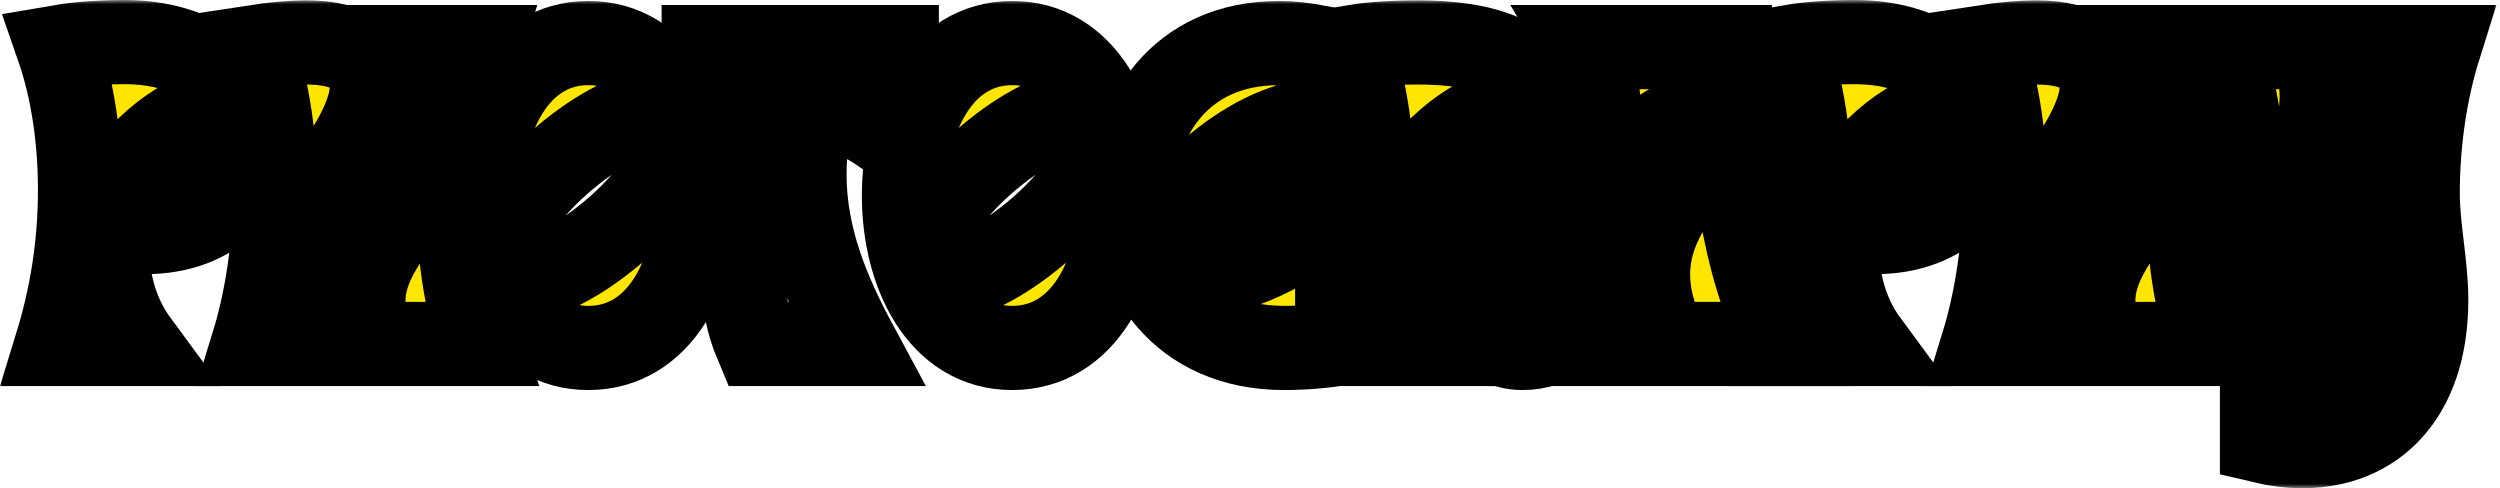 <svg width="297" height="58" viewBox="0 0 297 58" fill="none" xmlns="http://www.w3.org/2000/svg">
<mask id="path-1-outside-1_52_129" maskUnits="userSpaceOnUse" x="-0.234" y="0" width="297" height="58" fill="black">
<rect fill="white" x="-0.234" width="297" height="58"/>
<path d="M6.766 40.861C8.459 35.347 9.507 29.238 9.507 22.574C9.507 16.584 8.661 10.712 6.887 5.595C8.257 5.357 11.12 5 14.788 5C24.504 5 30.027 10.792 30.027 16.465C30.027 22.058 25.713 27.572 17.207 27.572H12.611C12.611 32.451 13.337 36.815 16.32 40.861H6.766ZM24.827 13.41C21.803 13.41 14.425 19.241 14.425 22.97C14.425 24.041 14.99 24.716 15.998 24.716C19.021 24.716 26.358 18.845 26.358 15.116C26.358 14.045 25.834 13.41 24.827 13.41Z"/>
<path d="M30.075 40.861C31.648 35.744 32.696 29.238 32.696 22.574C32.696 16.742 31.889 10.871 30.116 5.595C32.413 5.238 34.913 5.04 36.324 5.04C42.008 5.04 44.185 7.221 44.185 10.276C44.185 13.569 41.605 18.051 38.098 22.296C39.267 21.701 40.758 21.542 42.29 21.542C44.225 21.542 45.959 21.78 47.41 21.78C49.99 21.78 51.643 21.066 51.643 17.218C51.643 13.291 50.152 8.967 47.733 5.595H57.045C55.433 10.792 54.465 17.139 54.465 23.764C54.465 29.793 55.272 35.744 57.045 40.861H44.75C43.621 39.036 43.177 37.331 43.177 35.664C43.177 31.817 45.717 28.286 48.459 24.795C47.047 23.922 43.419 22.891 40.396 22.891C37.009 22.891 35.356 25.668 35.356 29.278C35.356 33.165 37.009 37.529 39.388 40.861H30.075Z"/>
<path d="M69.896 41.337C61.309 41.337 57.036 32.332 57.036 23.248C57.036 14.124 61.309 5.119 69.896 5.119C78.483 5.119 82.796 14.124 82.796 23.248C82.796 32.332 78.483 41.337 69.896 41.337ZM77.434 13.37C72.113 13.37 59.535 23.526 59.535 30.071C59.535 32.054 60.704 33.046 62.357 33.046C67.678 33.046 80.297 22.891 80.297 16.385C80.297 14.362 79.087 13.37 77.434 13.37Z"/>
<path d="M89.888 40.861C88.8 38.283 88.437 36.101 88.437 33.919C88.437 29.238 90.412 25.112 91.985 21.86C93.033 19.717 93.879 17.932 93.879 16.385C93.879 14.64 92.71 13.608 91.259 13.608C88.8 13.608 85.696 15.711 83.599 16.901V5.595H106.538V16.941C105.611 16.147 102.063 13.331 99.282 13.331C95.895 13.331 95.573 17.654 95.573 20.749C95.573 28.246 98.395 34.871 101.62 40.861H89.888Z"/>
<path d="M120.249 41.337C111.662 41.337 107.389 32.332 107.389 23.248C107.389 14.124 111.662 5.119 120.249 5.119C128.836 5.119 133.15 14.124 133.15 23.248C133.15 32.332 128.836 41.337 120.249 41.337ZM127.788 13.37C122.466 13.37 109.888 23.526 109.888 30.071C109.888 32.054 111.057 33.046 112.71 33.046C118.032 33.046 130.65 22.891 130.65 16.385C130.65 14.362 129.441 13.37 127.788 13.37Z"/>
<path d="M158.857 40.861C156.116 41.297 153.576 41.337 152.568 41.337C140.272 41.337 134.548 32.253 134.548 23.129C134.548 14.164 140.111 5.119 151.923 5.119C153.496 5.119 155.027 5.317 156.519 5.595V14.402C148.416 14.402 137.249 25.073 137.249 30.19C137.249 32.57 139.224 33.007 140.918 33.007C145.957 33.007 154.826 29.198 157.406 25.073V24.914L148.013 27.175V22.891L158.857 24.359V40.861Z"/>
<path d="M160.344 40.861C162.037 35.347 163.086 29.238 163.086 22.574C163.086 16.584 162.279 10.712 160.505 5.595C161.876 5.357 164.738 5.04 168.407 5.04C175.905 5.04 183.686 6.745 183.686 14.441C183.686 19.757 179.977 24.24 172.64 24.954C172.64 27.969 177.478 29.754 180.864 29.754C181.872 29.754 182.839 29.674 183.646 29.595V40.861C182.638 41.218 181.711 41.337 180.864 41.337C176.712 41.337 175.018 37.688 173.366 34.038C171.672 30.309 169.979 26.62 166.19 26.62C166.19 31.658 166.673 36.656 169.858 40.861H160.344ZM178.365 13.41C175.301 13.41 167.964 19.202 167.964 22.97C167.964 24.002 168.528 24.716 169.536 24.716C172.559 24.716 179.896 18.845 179.896 15.116C179.896 14.045 179.372 13.41 178.365 13.41Z"/>
<path d="M183.896 40.861C186.597 33.046 190.104 24.517 190.104 16.028C190.104 11.665 189.459 7.698 188.21 5.595H205.504C205.504 19.598 206.956 30.864 211.793 40.861H198.046C196.434 37.767 195.789 35.069 195.789 32.61C195.789 26.898 199.377 22.693 201.997 19.559C203.529 17.774 204.738 16.385 204.738 15.036C204.738 13.846 204.013 13.41 203.086 13.41C199.417 13.41 190.548 18.21 190.548 28.841C190.548 32.412 191.475 36.458 193.773 40.861H183.896Z"/>
<path d="M212.273 40.861C213.966 35.347 215.014 29.238 215.014 22.574C215.014 16.584 214.168 10.712 212.394 5.595C213.765 5.357 216.627 5 220.296 5C230.011 5 235.534 10.792 235.534 16.465C235.534 22.058 231.221 27.572 222.714 27.572H218.119C218.119 32.451 218.844 36.815 221.828 40.861H212.273ZM230.334 13.41C227.31 13.41 219.933 19.241 219.933 22.97C219.933 24.041 220.497 24.716 221.505 24.716C224.529 24.716 231.866 18.845 231.866 15.116C231.866 14.045 231.342 13.41 230.334 13.41Z"/>
<path d="M235.583 40.861C237.155 35.744 238.203 29.238 238.203 22.574C238.203 16.742 237.397 10.871 235.623 5.595C237.921 5.238 240.42 5.04 241.831 5.04C247.515 5.04 249.692 7.221 249.692 10.276C249.692 13.569 247.112 18.051 243.605 22.296C244.774 21.701 246.266 21.542 247.798 21.542C249.733 21.542 251.466 21.78 252.918 21.78C255.498 21.78 257.151 21.066 257.151 17.218C257.151 13.291 255.659 8.967 253.24 5.595H262.553C260.94 10.792 259.973 17.139 259.973 23.764C259.973 29.793 260.779 35.744 262.553 40.861H250.257C249.128 39.036 248.685 37.331 248.685 35.664C248.685 31.817 251.224 28.286 253.966 24.795C252.555 23.922 248.926 22.891 245.903 22.891C242.517 22.891 240.864 25.668 240.864 29.278C240.864 33.165 242.517 37.529 244.895 40.861H235.583Z"/>
<path d="M263.925 5.595H274.567C275.454 7.618 275.817 9.602 275.817 11.506C275.817 20.471 267.835 27.691 267.835 31.658C267.835 32.729 268.238 33.364 269.165 33.364C272.834 33.364 283.88 27.017 283.88 16.385C283.88 12.974 282.872 9.324 280.332 5.595H289.766C288.113 10.871 287.226 16.941 287.226 22.931C287.226 27.215 288.234 31.34 288.234 35.625C288.234 47.208 281.864 53 273.56 53C271.987 53 270.375 52.802 268.722 52.405V43.321C270.012 43.559 271.342 43.678 272.632 43.678C280.01 43.678 287.145 39.711 287.145 34.038C287.145 31.737 286.057 29.198 283.517 26.699H283.114C281.26 34.752 275.414 41.337 268.883 41.337C266.142 41.337 265.416 40.266 265.416 37.965C265.416 32.967 266.585 28.008 266.585 22.931C266.585 17.893 265.981 12.061 263.925 5.595Z"/>
</mask>
<path d="M6.766 40.861C8.459 35.347 9.507 29.238 9.507 22.574C9.507 16.584 8.661 10.712 6.887 5.595C8.257 5.357 11.12 5 14.788 5C24.504 5 30.027 10.792 30.027 16.465C30.027 22.058 25.713 27.572 17.207 27.572H12.611C12.611 32.451 13.337 36.815 16.32 40.861H6.766ZM24.827 13.41C21.803 13.41 14.425 19.241 14.425 22.97C14.425 24.041 14.99 24.716 15.998 24.716C19.021 24.716 26.358 18.845 26.358 15.116C26.358 14.045 25.834 13.41 24.827 13.41Z" fill="#FFE600"/>
<path d="M30.075 40.861C31.648 35.744 32.696 29.238 32.696 22.574C32.696 16.742 31.889 10.871 30.116 5.595C32.413 5.238 34.913 5.04 36.324 5.04C42.008 5.04 44.185 7.221 44.185 10.276C44.185 13.569 41.605 18.051 38.098 22.296C39.267 21.701 40.758 21.542 42.29 21.542C44.225 21.542 45.959 21.78 47.41 21.78C49.99 21.78 51.643 21.066 51.643 17.218C51.643 13.291 50.152 8.967 47.733 5.595H57.045C55.433 10.792 54.465 17.139 54.465 23.764C54.465 29.793 55.272 35.744 57.045 40.861H44.75C43.621 39.036 43.177 37.331 43.177 35.664C43.177 31.817 45.717 28.286 48.459 24.795C47.047 23.922 43.419 22.891 40.396 22.891C37.009 22.891 35.356 25.668 35.356 29.278C35.356 33.165 37.009 37.529 39.388 40.861H30.075Z" fill="#FFE600"/>
<path d="M69.896 41.337C61.309 41.337 57.036 32.332 57.036 23.248C57.036 14.124 61.309 5.119 69.896 5.119C78.483 5.119 82.796 14.124 82.796 23.248C82.796 32.332 78.483 41.337 69.896 41.337ZM77.434 13.37C72.113 13.37 59.535 23.526 59.535 30.071C59.535 32.054 60.704 33.046 62.357 33.046C67.678 33.046 80.297 22.891 80.297 16.385C80.297 14.362 79.087 13.37 77.434 13.37Z" fill="#FFE600"/>
<path d="M89.888 40.861C88.8 38.283 88.437 36.101 88.437 33.919C88.437 29.238 90.412 25.112 91.985 21.86C93.033 19.717 93.879 17.932 93.879 16.385C93.879 14.64 92.71 13.608 91.259 13.608C88.8 13.608 85.696 15.711 83.599 16.901V5.595H106.538V16.941C105.611 16.147 102.063 13.331 99.282 13.331C95.895 13.331 95.573 17.654 95.573 20.749C95.573 28.246 98.395 34.871 101.62 40.861H89.888Z" fill="#FFE600"/>
<path d="M120.249 41.337C111.662 41.337 107.389 32.332 107.389 23.248C107.389 14.124 111.662 5.119 120.249 5.119C128.836 5.119 133.15 14.124 133.15 23.248C133.15 32.332 128.836 41.337 120.249 41.337ZM127.788 13.37C122.466 13.37 109.888 23.526 109.888 30.071C109.888 32.054 111.057 33.046 112.71 33.046C118.032 33.046 130.65 22.891 130.65 16.385C130.65 14.362 129.441 13.37 127.788 13.37Z" fill="#FFE600"/>
<path d="M158.857 40.861C156.116 41.297 153.576 41.337 152.568 41.337C140.272 41.337 134.548 32.253 134.548 23.129C134.548 14.164 140.111 5.119 151.923 5.119C153.496 5.119 155.027 5.317 156.519 5.595V14.402C148.416 14.402 137.249 25.073 137.249 30.19C137.249 32.57 139.224 33.007 140.918 33.007C145.957 33.007 154.826 29.198 157.406 25.073V24.914L148.013 27.175V22.891L158.857 24.359V40.861Z" fill="#FFE600"/>
<path d="M160.344 40.861C162.037 35.347 163.086 29.238 163.086 22.574C163.086 16.584 162.279 10.712 160.505 5.595C161.876 5.357 164.738 5.04 168.407 5.04C175.905 5.04 183.686 6.745 183.686 14.441C183.686 19.757 179.977 24.24 172.64 24.954C172.64 27.969 177.478 29.754 180.864 29.754C181.872 29.754 182.839 29.674 183.646 29.595V40.861C182.638 41.218 181.711 41.337 180.864 41.337C176.712 41.337 175.018 37.688 173.366 34.038C171.672 30.309 169.979 26.62 166.19 26.62C166.19 31.658 166.673 36.656 169.858 40.861H160.344ZM178.365 13.41C175.301 13.41 167.964 19.202 167.964 22.97C167.964 24.002 168.528 24.716 169.536 24.716C172.559 24.716 179.896 18.845 179.896 15.116C179.896 14.045 179.372 13.41 178.365 13.41Z" fill="#FFE600"/>
<path d="M183.896 40.861C186.597 33.046 190.104 24.517 190.104 16.028C190.104 11.665 189.459 7.698 188.21 5.595H205.504C205.504 19.598 206.956 30.864 211.793 40.861H198.046C196.434 37.767 195.789 35.069 195.789 32.61C195.789 26.898 199.377 22.693 201.997 19.559C203.529 17.774 204.738 16.385 204.738 15.036C204.738 13.846 204.013 13.41 203.086 13.41C199.417 13.41 190.548 18.21 190.548 28.841C190.548 32.412 191.475 36.458 193.773 40.861H183.896Z" fill="#FFE600"/>
<path d="M212.273 40.861C213.966 35.347 215.014 29.238 215.014 22.574C215.014 16.584 214.168 10.712 212.394 5.595C213.765 5.357 216.627 5 220.296 5C230.011 5 235.534 10.792 235.534 16.465C235.534 22.058 231.221 27.572 222.714 27.572H218.119C218.119 32.451 218.844 36.815 221.828 40.861H212.273ZM230.334 13.41C227.31 13.41 219.933 19.241 219.933 22.97C219.933 24.041 220.497 24.716 221.505 24.716C224.529 24.716 231.866 18.845 231.866 15.116C231.866 14.045 231.342 13.41 230.334 13.41Z" fill="#FFE600"/>
<path d="M235.583 40.861C237.155 35.744 238.203 29.238 238.203 22.574C238.203 16.742 237.397 10.871 235.623 5.595C237.921 5.238 240.42 5.04 241.831 5.04C247.515 5.04 249.692 7.221 249.692 10.276C249.692 13.569 247.112 18.051 243.605 22.296C244.774 21.701 246.266 21.542 247.798 21.542C249.733 21.542 251.466 21.78 252.918 21.78C255.498 21.78 257.151 21.066 257.151 17.218C257.151 13.291 255.659 8.967 253.24 5.595H262.553C260.94 10.792 259.973 17.139 259.973 23.764C259.973 29.793 260.779 35.744 262.553 40.861H250.257C249.128 39.036 248.685 37.331 248.685 35.664C248.685 31.817 251.224 28.286 253.966 24.795C252.555 23.922 248.926 22.891 245.903 22.891C242.517 22.891 240.864 25.668 240.864 29.278C240.864 33.165 242.517 37.529 244.895 40.861H235.583Z" fill="#FFE600"/>
<path d="M263.925 5.595H274.567C275.454 7.618 275.817 9.602 275.817 11.506C275.817 20.471 267.835 27.691 267.835 31.658C267.835 32.729 268.238 33.364 269.165 33.364C272.834 33.364 283.88 27.017 283.88 16.385C283.88 12.974 282.872 9.324 280.332 5.595H289.766C288.113 10.871 287.226 16.941 287.226 22.931C287.226 27.215 288.234 31.34 288.234 35.625C288.234 47.208 281.864 53 273.56 53C271.987 53 270.375 52.802 268.722 52.405V43.321C270.012 43.559 271.342 43.678 272.632 43.678C280.01 43.678 287.145 39.711 287.145 34.038C287.145 31.737 286.057 29.198 283.517 26.699H283.114C281.26 34.752 275.414 41.337 268.883 41.337C266.142 41.337 265.416 40.266 265.416 37.965C265.416 32.967 266.585 28.008 266.585 22.931C266.585 17.893 265.981 12.061 263.925 5.595Z" fill="#FFE600"/>
<path d="M6.766 40.861C8.459 35.347 9.507 29.238 9.507 22.574C9.507 16.584 8.661 10.712 6.887 5.595C8.257 5.357 11.12 5 14.788 5C24.504 5 30.027 10.792 30.027 16.465C30.027 22.058 25.713 27.572 17.207 27.572H12.611C12.611 32.451 13.337 36.815 16.32 40.861H6.766ZM24.827 13.41C21.803 13.41 14.425 19.241 14.425 22.97C14.425 24.041 14.99 24.716 15.998 24.716C19.021 24.716 26.358 18.845 26.358 15.116C26.358 14.045 25.834 13.41 24.827 13.41Z" stroke="black" stroke-width="10" mask="url(#path-1-outside-1_52_129)"/>
<path d="M30.075 40.861C31.648 35.744 32.696 29.238 32.696 22.574C32.696 16.742 31.889 10.871 30.116 5.595C32.413 5.238 34.913 5.04 36.324 5.04C42.008 5.04 44.185 7.221 44.185 10.276C44.185 13.569 41.605 18.051 38.098 22.296C39.267 21.701 40.758 21.542 42.29 21.542C44.225 21.542 45.959 21.78 47.41 21.78C49.99 21.78 51.643 21.066 51.643 17.218C51.643 13.291 50.152 8.967 47.733 5.595H57.045C55.433 10.792 54.465 17.139 54.465 23.764C54.465 29.793 55.272 35.744 57.045 40.861H44.75C43.621 39.036 43.177 37.331 43.177 35.664C43.177 31.817 45.717 28.286 48.459 24.795C47.047 23.922 43.419 22.891 40.396 22.891C37.009 22.891 35.356 25.668 35.356 29.278C35.356 33.165 37.009 37.529 39.388 40.861H30.075Z" stroke="black" stroke-width="10" mask="url(#path-1-outside-1_52_129)"/>
<path d="M69.896 41.337C61.309 41.337 57.036 32.332 57.036 23.248C57.036 14.124 61.309 5.119 69.896 5.119C78.483 5.119 82.796 14.124 82.796 23.248C82.796 32.332 78.483 41.337 69.896 41.337ZM77.434 13.37C72.113 13.37 59.535 23.526 59.535 30.071C59.535 32.054 60.704 33.046 62.357 33.046C67.678 33.046 80.297 22.891 80.297 16.385C80.297 14.362 79.087 13.37 77.434 13.37Z" stroke="black" stroke-width="10" mask="url(#path-1-outside-1_52_129)"/>
<path d="M89.888 40.861C88.8 38.283 88.437 36.101 88.437 33.919C88.437 29.238 90.412 25.112 91.985 21.86C93.033 19.717 93.879 17.932 93.879 16.385C93.879 14.64 92.71 13.608 91.259 13.608C88.8 13.608 85.696 15.711 83.599 16.901V5.595H106.538V16.941C105.611 16.147 102.063 13.331 99.282 13.331C95.895 13.331 95.573 17.654 95.573 20.749C95.573 28.246 98.395 34.871 101.62 40.861H89.888Z" stroke="black" stroke-width="10" mask="url(#path-1-outside-1_52_129)"/>
<path d="M120.249 41.337C111.662 41.337 107.389 32.332 107.389 23.248C107.389 14.124 111.662 5.119 120.249 5.119C128.836 5.119 133.15 14.124 133.15 23.248C133.15 32.332 128.836 41.337 120.249 41.337ZM127.788 13.37C122.466 13.37 109.888 23.526 109.888 30.071C109.888 32.054 111.057 33.046 112.71 33.046C118.032 33.046 130.65 22.891 130.65 16.385C130.65 14.362 129.441 13.37 127.788 13.37Z" stroke="black" stroke-width="10" mask="url(#path-1-outside-1_52_129)"/>
<path d="M158.857 40.861C156.116 41.297 153.576 41.337 152.568 41.337C140.272 41.337 134.548 32.253 134.548 23.129C134.548 14.164 140.111 5.119 151.923 5.119C153.496 5.119 155.027 5.317 156.519 5.595V14.402C148.416 14.402 137.249 25.073 137.249 30.19C137.249 32.57 139.224 33.007 140.918 33.007C145.957 33.007 154.826 29.198 157.406 25.073V24.914L148.013 27.175V22.891L158.857 24.359V40.861Z" stroke="black" stroke-width="10" mask="url(#path-1-outside-1_52_129)"/>
<path d="M160.344 40.861C162.037 35.347 163.086 29.238 163.086 22.574C163.086 16.584 162.279 10.712 160.505 5.595C161.876 5.357 164.738 5.04 168.407 5.04C175.905 5.04 183.686 6.745 183.686 14.441C183.686 19.757 179.977 24.24 172.64 24.954C172.64 27.969 177.478 29.754 180.864 29.754C181.872 29.754 182.839 29.674 183.646 29.595V40.861C182.638 41.218 181.711 41.337 180.864 41.337C176.712 41.337 175.018 37.688 173.366 34.038C171.672 30.309 169.979 26.62 166.19 26.62C166.19 31.658 166.673 36.656 169.858 40.861H160.344ZM178.365 13.41C175.301 13.41 167.964 19.202 167.964 22.97C167.964 24.002 168.528 24.716 169.536 24.716C172.559 24.716 179.896 18.845 179.896 15.116C179.896 14.045 179.372 13.41 178.365 13.41Z" stroke="black" stroke-width="10" mask="url(#path-1-outside-1_52_129)"/>
<path d="M183.896 40.861C186.597 33.046 190.104 24.517 190.104 16.028C190.104 11.665 189.459 7.698 188.21 5.595H205.504C205.504 19.598 206.956 30.864 211.793 40.861H198.046C196.434 37.767 195.789 35.069 195.789 32.61C195.789 26.898 199.377 22.693 201.997 19.559C203.529 17.774 204.738 16.385 204.738 15.036C204.738 13.846 204.013 13.41 203.086 13.41C199.417 13.41 190.548 18.21 190.548 28.841C190.548 32.412 191.475 36.458 193.773 40.861H183.896Z" stroke="black" stroke-width="10" mask="url(#path-1-outside-1_52_129)"/>
<path d="M212.273 40.861C213.966 35.347 215.014 29.238 215.014 22.574C215.014 16.584 214.168 10.712 212.394 5.595C213.765 5.357 216.627 5 220.296 5C230.011 5 235.534 10.792 235.534 16.465C235.534 22.058 231.221 27.572 222.714 27.572H218.119C218.119 32.451 218.844 36.815 221.828 40.861H212.273ZM230.334 13.41C227.31 13.41 219.933 19.241 219.933 22.97C219.933 24.041 220.497 24.716 221.505 24.716C224.529 24.716 231.866 18.845 231.866 15.116C231.866 14.045 231.342 13.41 230.334 13.41Z" stroke="black" stroke-width="10" mask="url(#path-1-outside-1_52_129)"/>
<path d="M235.583 40.861C237.155 35.744 238.203 29.238 238.203 22.574C238.203 16.742 237.397 10.871 235.623 5.595C237.921 5.238 240.42 5.04 241.831 5.04C247.515 5.04 249.692 7.221 249.692 10.276C249.692 13.569 247.112 18.051 243.605 22.296C244.774 21.701 246.266 21.542 247.798 21.542C249.733 21.542 251.466 21.78 252.918 21.78C255.498 21.78 257.151 21.066 257.151 17.218C257.151 13.291 255.659 8.967 253.24 5.595H262.553C260.94 10.792 259.973 17.139 259.973 23.764C259.973 29.793 260.779 35.744 262.553 40.861H250.257C249.128 39.036 248.685 37.331 248.685 35.664C248.685 31.817 251.224 28.286 253.966 24.795C252.555 23.922 248.926 22.891 245.903 22.891C242.517 22.891 240.864 25.668 240.864 29.278C240.864 33.165 242.517 37.529 244.895 40.861H235.583Z" stroke="black" stroke-width="10" mask="url(#path-1-outside-1_52_129)"/>
<path d="M263.925 5.595H274.567C275.454 7.618 275.817 9.602 275.817 11.506C275.817 20.471 267.835 27.691 267.835 31.658C267.835 32.729 268.238 33.364 269.165 33.364C272.834 33.364 283.88 27.017 283.88 16.385C283.88 12.974 282.872 9.324 280.332 5.595H289.766C288.113 10.871 287.226 16.941 287.226 22.931C287.226 27.215 288.234 31.34 288.234 35.625C288.234 47.208 281.864 53 273.56 53C271.987 53 270.375 52.802 268.722 52.405V43.321C270.012 43.559 271.342 43.678 272.632 43.678C280.01 43.678 287.145 39.711 287.145 34.038C287.145 31.737 286.057 29.198 283.517 26.699H283.114C281.26 34.752 275.414 41.337 268.883 41.337C266.142 41.337 265.416 40.266 265.416 37.965C265.416 32.967 266.585 28.008 266.585 22.931C266.585 17.893 265.981 12.061 263.925 5.595Z" stroke="black" stroke-width="10" mask="url(#path-1-outside-1_52_129)"/>
</svg>
